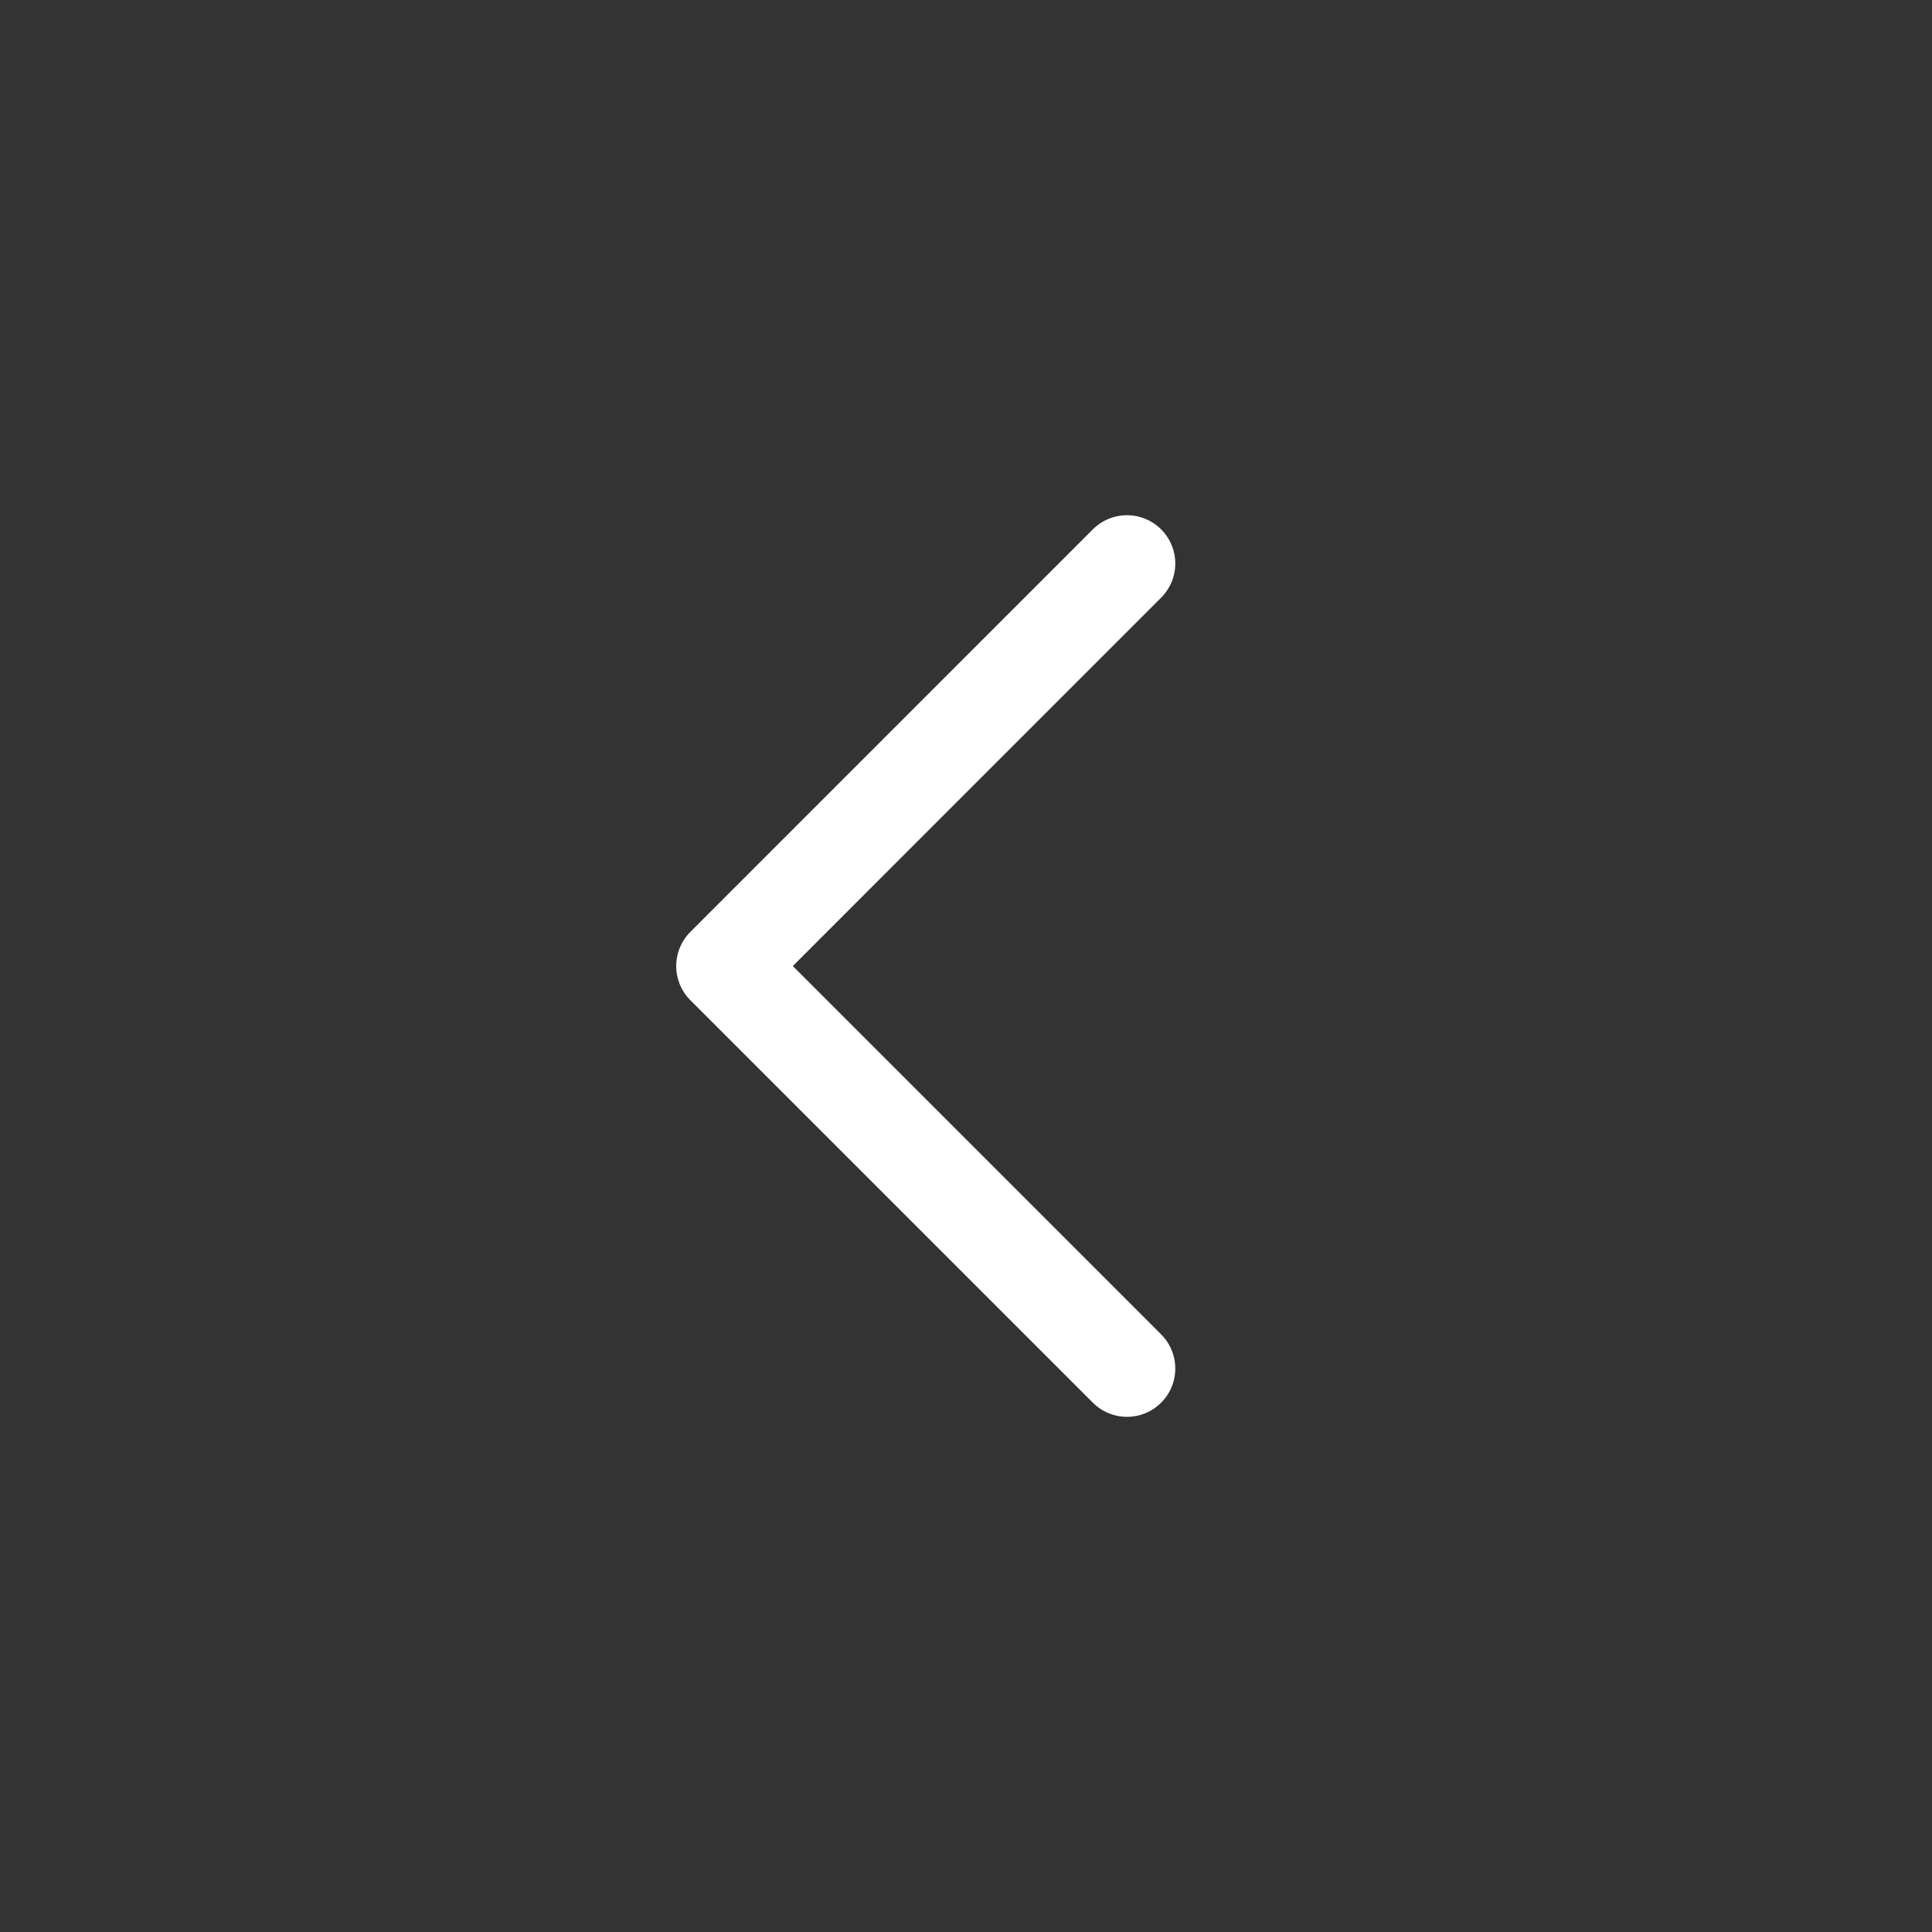 <svg id="back-arrow" width="40" height="40" viewBox="0 0 40 40" fill="none" xmlns="http://www.w3.org/2000/svg">
<rect x="0" y="0" width="40" height="40" fill="#333333" stroke="none"/>
<path d="M23.333 11.667L15 20.001L23.333 28.334" stroke="white" stroke-width="2" stroke-linecap="round" stroke-linejoin="round"/>
</svg>
